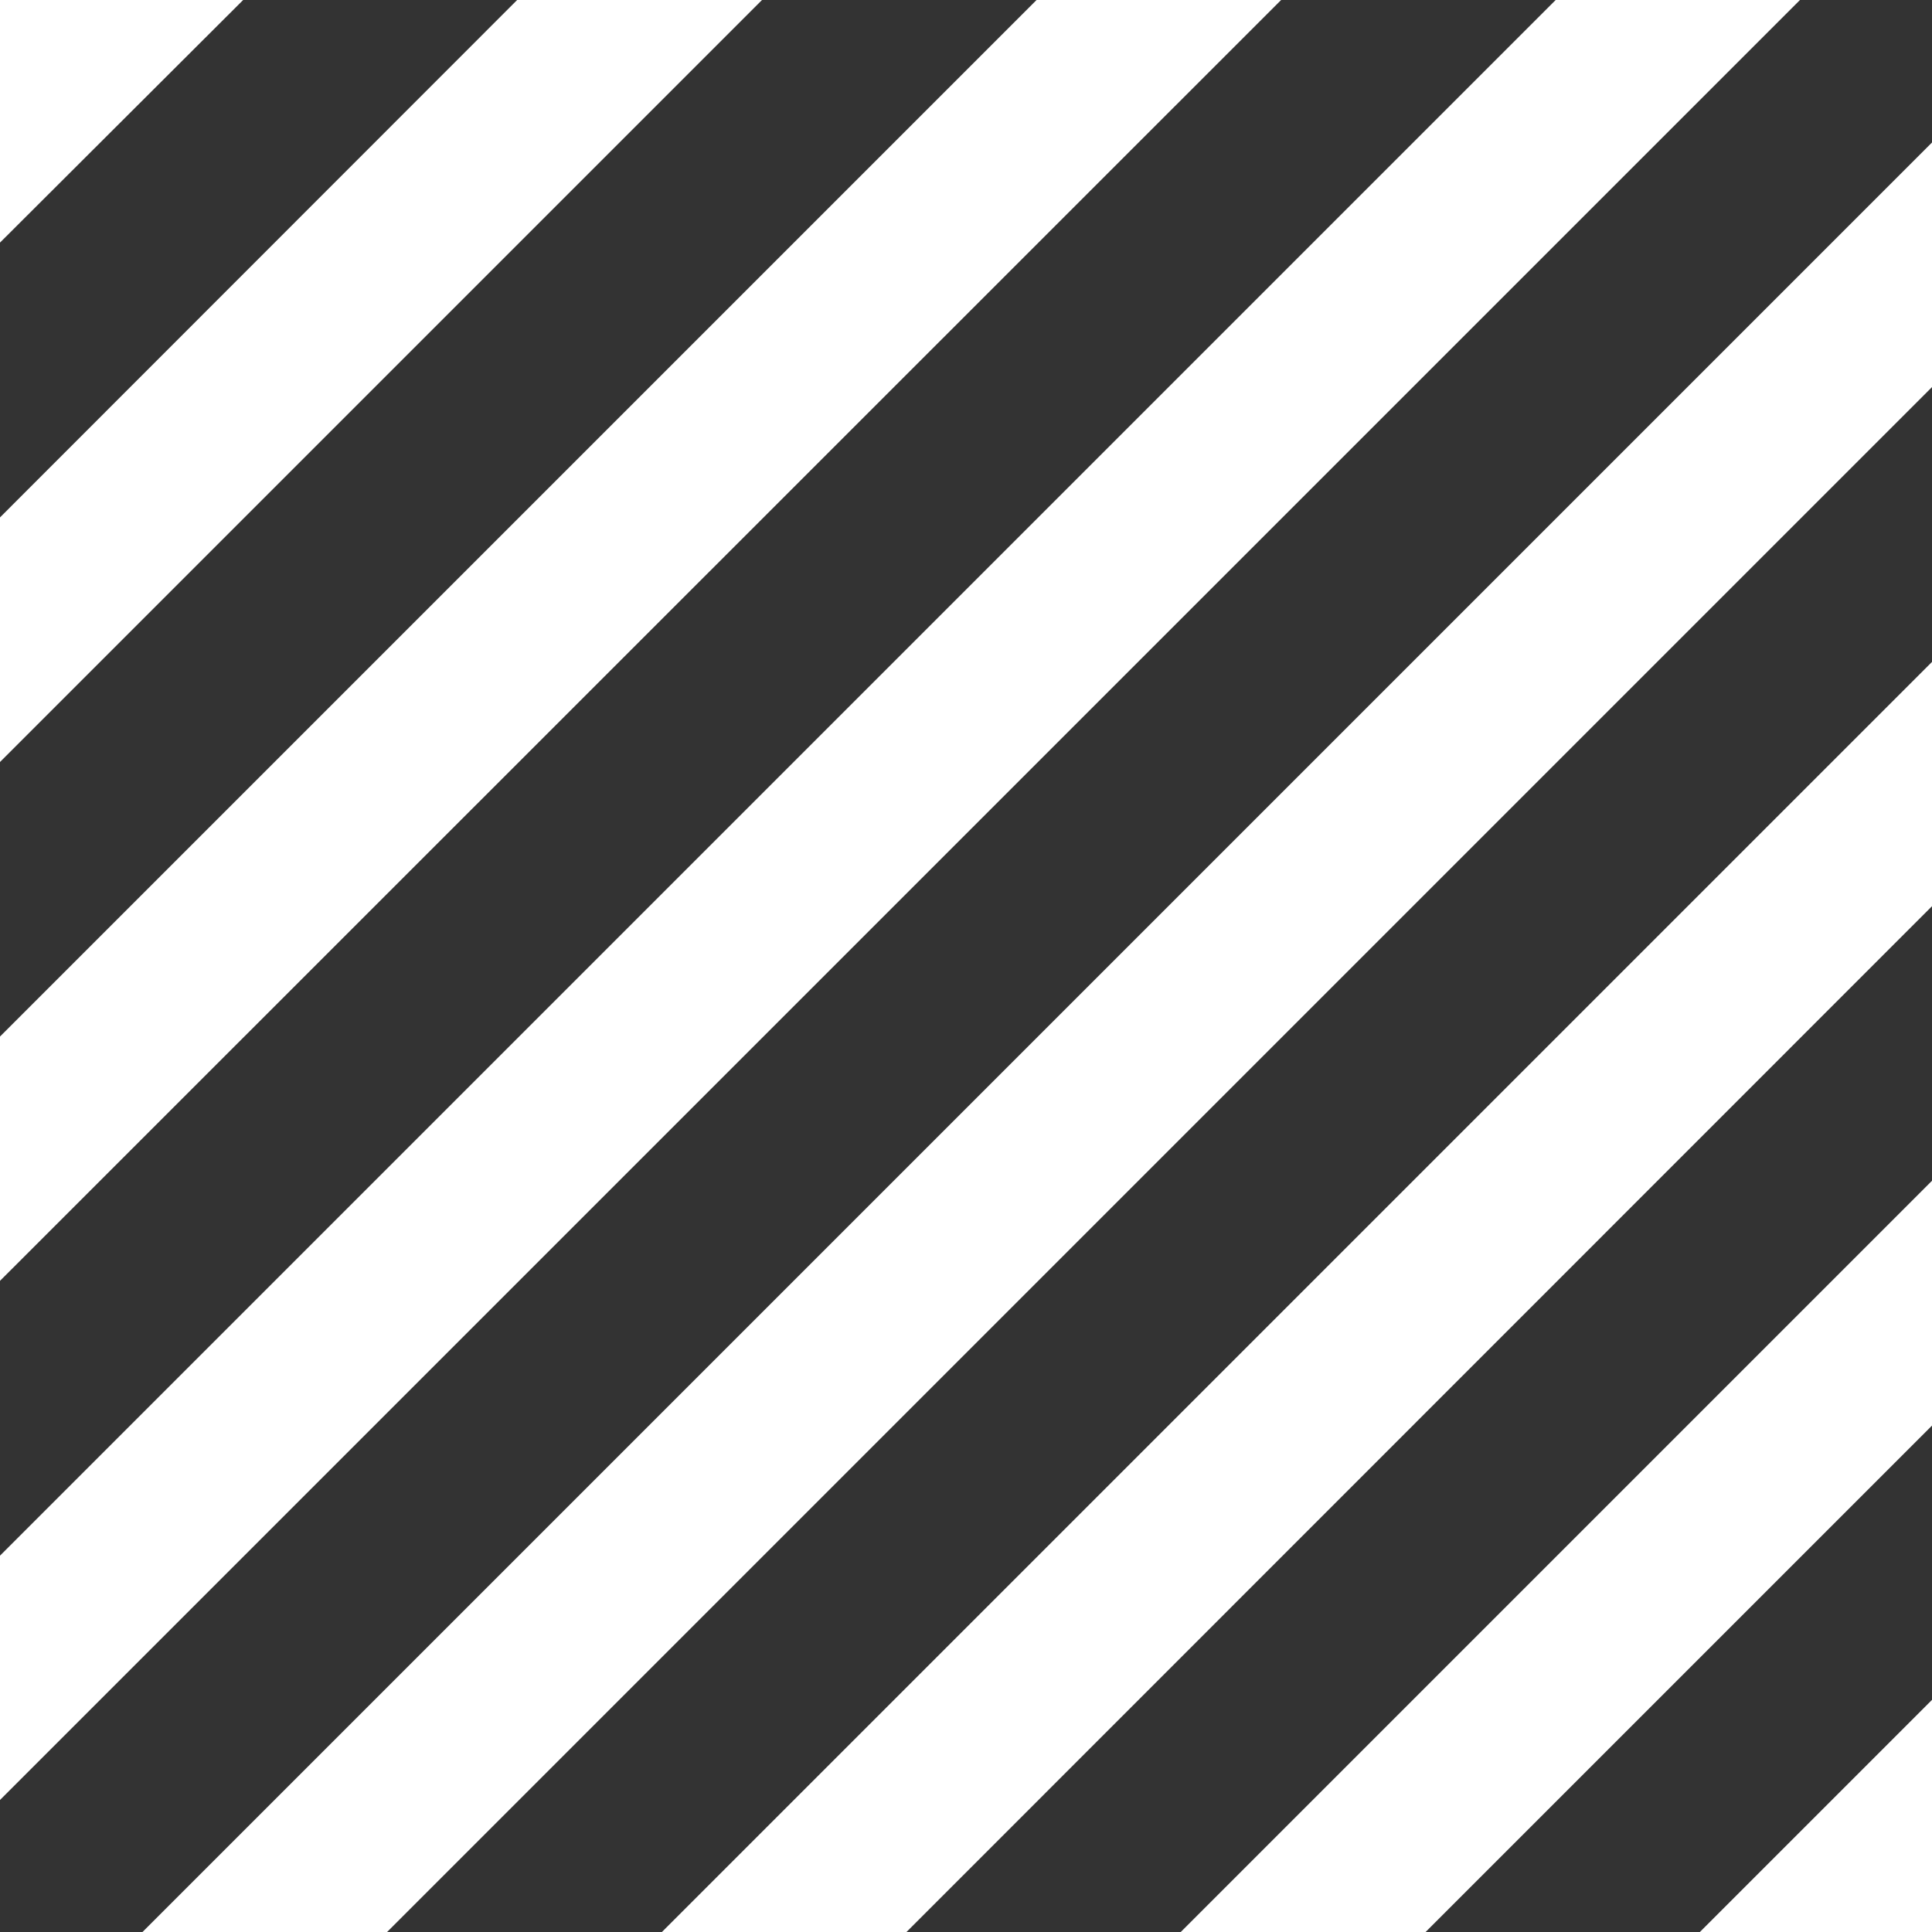 <?xml version="1.0" encoding="UTF-8"?> <svg xmlns="http://www.w3.org/2000/svg" viewBox="0 0 68.33 68.33"><rect x="0" y="0" width="68.33" height="68.33" fill="#333333" stroke="none"/> <defs> <style>.cls-1{fill:#fff;}</style> </defs> <g id="Layer_2" data-name="Layer 2"> <g id="Layer_1-2" data-name="Layer 1"> <polygon class="cls-1" points="8.6 0 0 8.58 0 0 8.6 0"></polygon> <polygon class="cls-1" points="26.95 0 0 26.95 0 18.3 18.29 0 26.95 0"></polygon> <polygon class="cls-1" points="45.31 0 0 45.3 0 36.66 36.66 0 45.31 0"></polygon> <polygon class="cls-1" points="63.66 0 0 63.66 0 55.02 55.02 0 63.66 0"></polygon> <polygon class="cls-1" points="68.33 5.04 68.33 13.69 13.69 68.33 5.04 68.33 68.33 5.04"></polygon> <polygon class="cls-1" points="68.33 23.41 68.33 32.05 32.06 68.33 23.41 68.33 68.33 23.41"></polygon> <polygon class="cls-1" points="68.33 41.76 68.33 50.42 50.42 68.33 41.76 68.33 68.33 41.76"></polygon> <polygon class="cls-1" points="68.33 60.12 68.33 68.33 60.12 68.33 68.33 60.12"></polygon> </g> </g> </svg> 